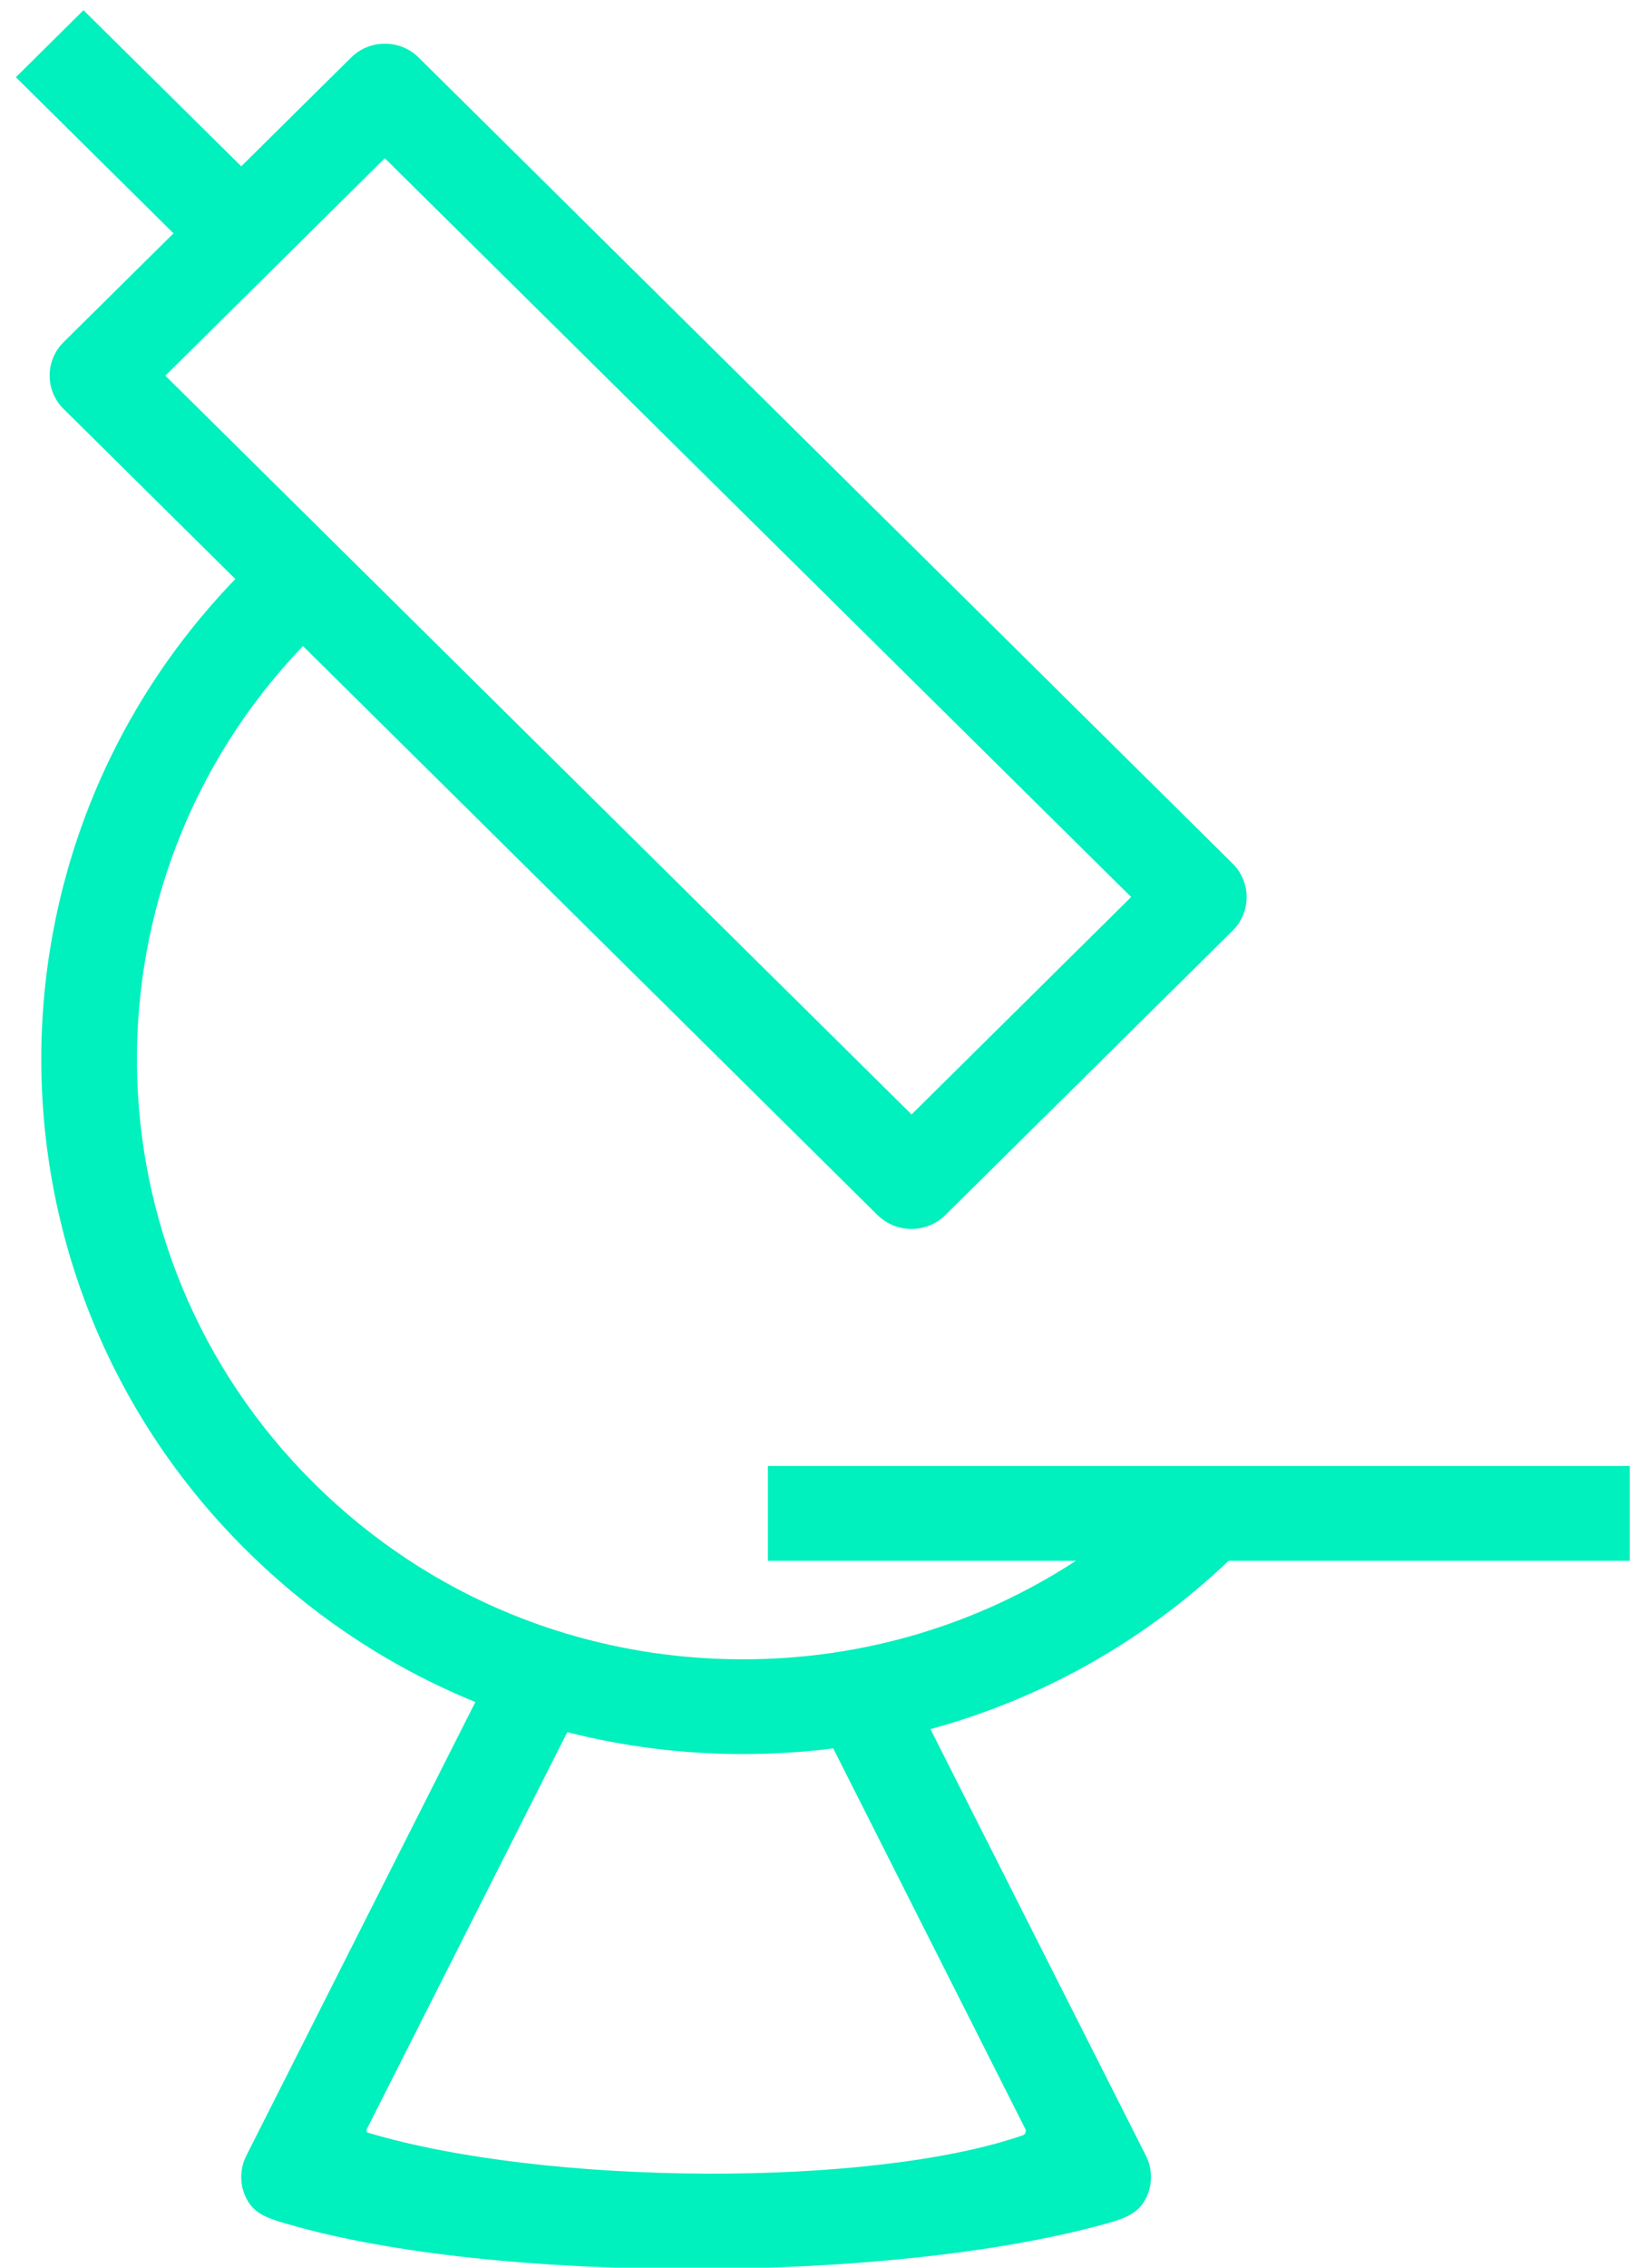 <?xml version="1.0" encoding="UTF-8"?>
<svg width="13px" height="18px" viewBox="0 0 13 18" version="1.1" xmlns="http://www.w3.org/2000/svg" xmlns:xlink="http://www.w3.org/1999/xlink">
    <!-- Generator: Sketch 63.1 (92452) - https://sketch.com -->
    <title>microscope</title>
    <desc>Created with Sketch.</desc>
    <g id="Guia-de-estilos" stroke="none" stroke-width="1" fill="none" fill-rule="evenodd">
        <g id="Iconos" transform="translate(-459, -123)">
            <g id="microscope" transform="translate(465.5, 132.19) scale(-1, 1) translate(-465.5, -132.19) translate(459, 123)">
                <g>
                    <path d="M7.1,13.923 C6.859,13.923 6.62,13.908 6.384,13.878 L4.856,16.904 C4.856,16.904 4.847,16.939 4.877,16.949 C6.082,17.367 8.671,17.351 10.08,16.928 C10.094,16.924 10.089,16.904 10.089,16.904 L8.496,13.75 C8.045,13.864 7.577,13.923 7.1,13.923 Z" id="Path"></path>
                    <polygon id="Rectangle" transform="translate(7.853, 5.051) rotate(-45) translate(-7.853, -5.051) " points="3.678 3.803 12.015 3.846 12.028 6.299 3.69 6.256"></polygon>
                    <path d="M11.131,4.596 L12.494,3.247 C12.643,3.1 12.643,2.862 12.494,2.715 L11.622,1.852 L12.874,0.613 C12.874,0.613 12.346,0.09 12.337,0.081 L11.084,1.32 L10.212,0.457 C10.064,0.31 9.823,0.31 9.675,0.457 L3.211,6.855 C3.063,7.002 3.063,7.24 3.211,7.387 L5.493,9.645 C5.567,9.718 5.664,9.755 5.762,9.755 C5.859,9.755 5.956,9.718 6.031,9.645 L10.594,5.128 C12.381,6.992 12.352,9.947 10.505,11.775 C9.596,12.676 8.387,13.171 7.1,13.171 C6.146,13.171 5.234,12.897 4.456,12.389 L6.902,12.389 C6.902,12.401 6.902,11.636 6.902,11.636 L0.058,11.636 C0.058,11.716 0.058,12.389 0.058,12.389 L3.243,12.389 C3.918,13.03 4.729,13.485 5.611,13.725 L3.9,17.111 C3.841,17.228 3.847,17.367 3.916,17.478 C3.986,17.589 4.113,17.622 4.24,17.657 C5.957,18.128 9.081,18.128 10.704,17.657 C10.831,17.62 10.958,17.589 11.028,17.478 C11.097,17.367 11.103,17.228 11.044,17.111 L9.225,13.51 C9.897,13.236 10.514,12.83 11.043,12.306 C13.186,10.185 13.214,6.753 11.131,4.596 Z M5.761,8.846 L4.017,7.12 L9.944,1.256 L11.687,2.982 L5.761,8.846 Z M10.089,16.904 C10.089,16.904 10.094,16.923 10.079,16.928 C8.671,17.351 6.081,17.366 4.877,16.949 C4.847,16.938 4.855,16.904 4.855,16.904 L6.383,13.878 C6.619,13.908 6.858,13.923 7.1,13.923 C7.577,13.923 8.045,13.864 8.495,13.749 L10.089,16.904 Z" id="Shape" fill="#00F0BE" fill-rule="nonzero"></path>
                </g>
            </g>
        </g>
    </g>
</svg>